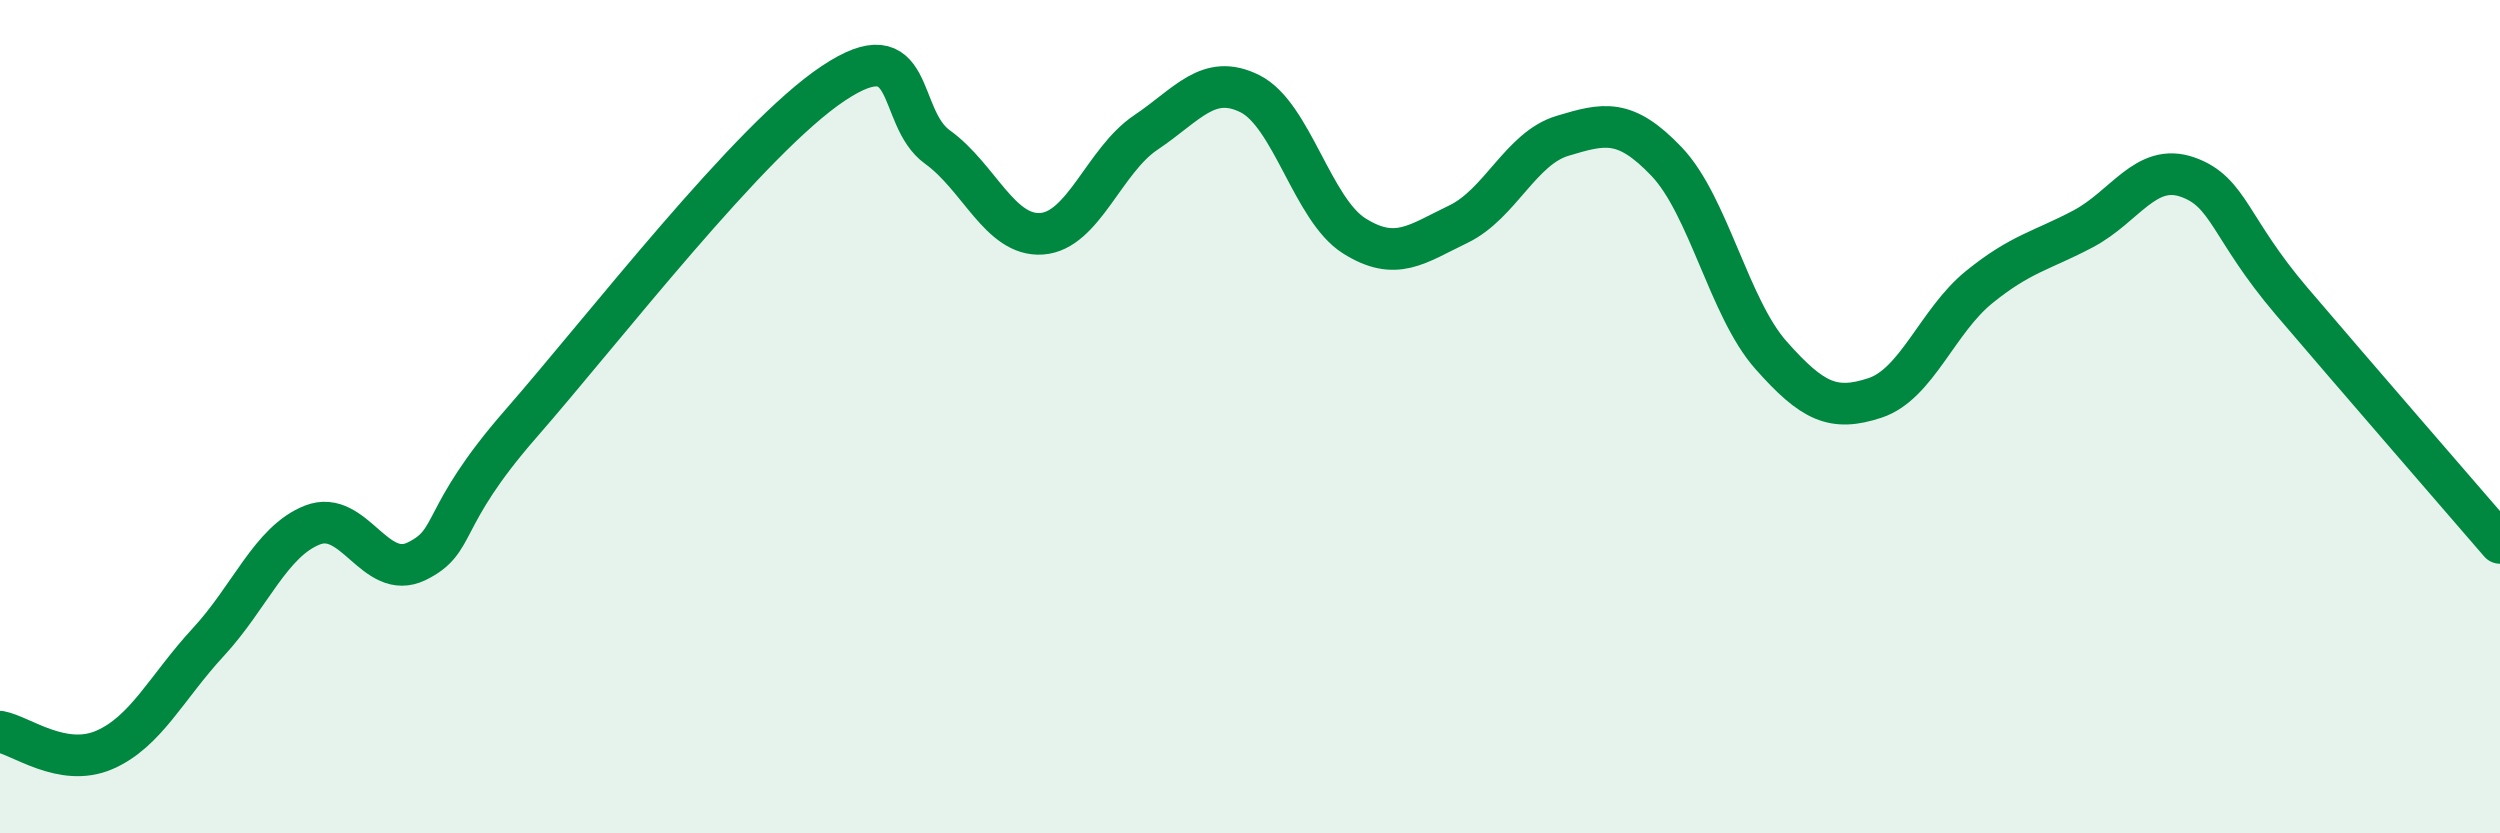 
    <svg width="60" height="20" viewBox="0 0 60 20" xmlns="http://www.w3.org/2000/svg">
      <path
        d="M 0,17.56 C 0.5,17.65 1.5,18.43 2.5,18 C 3.5,17.57 4,16.49 5,15.41 C 6,14.33 6.5,12.99 7.5,12.6 C 8.5,12.21 9,13.96 10,13.47 C 11,12.98 10.5,12.46 12.5,10.17 C 14.5,7.88 18,3.33 20,2 C 22,0.67 21.5,2.81 22.5,3.53 C 23.5,4.25 24,5.68 25,5.61 C 26,5.54 26.5,3.85 27.5,3.18 C 28.5,2.51 29,1.75 30,2.25 C 31,2.75 31.5,5.03 32.5,5.66 C 33.5,6.29 34,5.86 35,5.38 C 36,4.9 36.5,3.56 37.5,3.26 C 38.5,2.96 39,2.83 40,3.88 C 41,4.93 41.5,7.39 42.5,8.52 C 43.5,9.65 44,9.88 45,9.55 C 46,9.22 46.5,7.7 47.5,6.89 C 48.5,6.08 49,6.02 50,5.49 C 51,4.96 51.5,3.9 52.5,4.25 C 53.5,4.6 53.5,5.47 55,7.23 C 56.5,8.99 59,11.87 60,13.03L60 20L0 20Z"
        fill="#008740"
        opacity="0.1"
        stroke-linecap="round"
        stroke-linejoin="round"
      />
      <path
        d="M 0,17.56 C 0.5,17.65 1.5,18.43 2.5,18 C 3.5,17.57 4,16.49 5,15.41 C 6,14.33 6.5,12.99 7.5,12.6 C 8.5,12.21 9,13.96 10,13.47 C 11,12.98 10.5,12.46 12.5,10.17 C 14.5,7.88 18,3.33 20,2 C 22,0.67 21.5,2.81 22.5,3.53 C 23.5,4.25 24,5.68 25,5.61 C 26,5.54 26.5,3.85 27.5,3.18 C 28.5,2.51 29,1.75 30,2.25 C 31,2.75 31.5,5.03 32.5,5.66 C 33.5,6.29 34,5.86 35,5.38 C 36,4.9 36.5,3.56 37.5,3.26 C 38.5,2.96 39,2.83 40,3.88 C 41,4.93 41.5,7.39 42.5,8.52 C 43.5,9.65 44,9.88 45,9.55 C 46,9.22 46.5,7.7 47.5,6.89 C 48.5,6.08 49,6.02 50,5.49 C 51,4.96 51.5,3.9 52.5,4.25 C 53.5,4.6 53.5,5.47 55,7.23 C 56.5,8.99 59,11.87 60,13.03"
        stroke="#008740"
        stroke-width="1"
        fill="none"
        stroke-linecap="round"
        stroke-linejoin="round"
      />
    </svg>
  